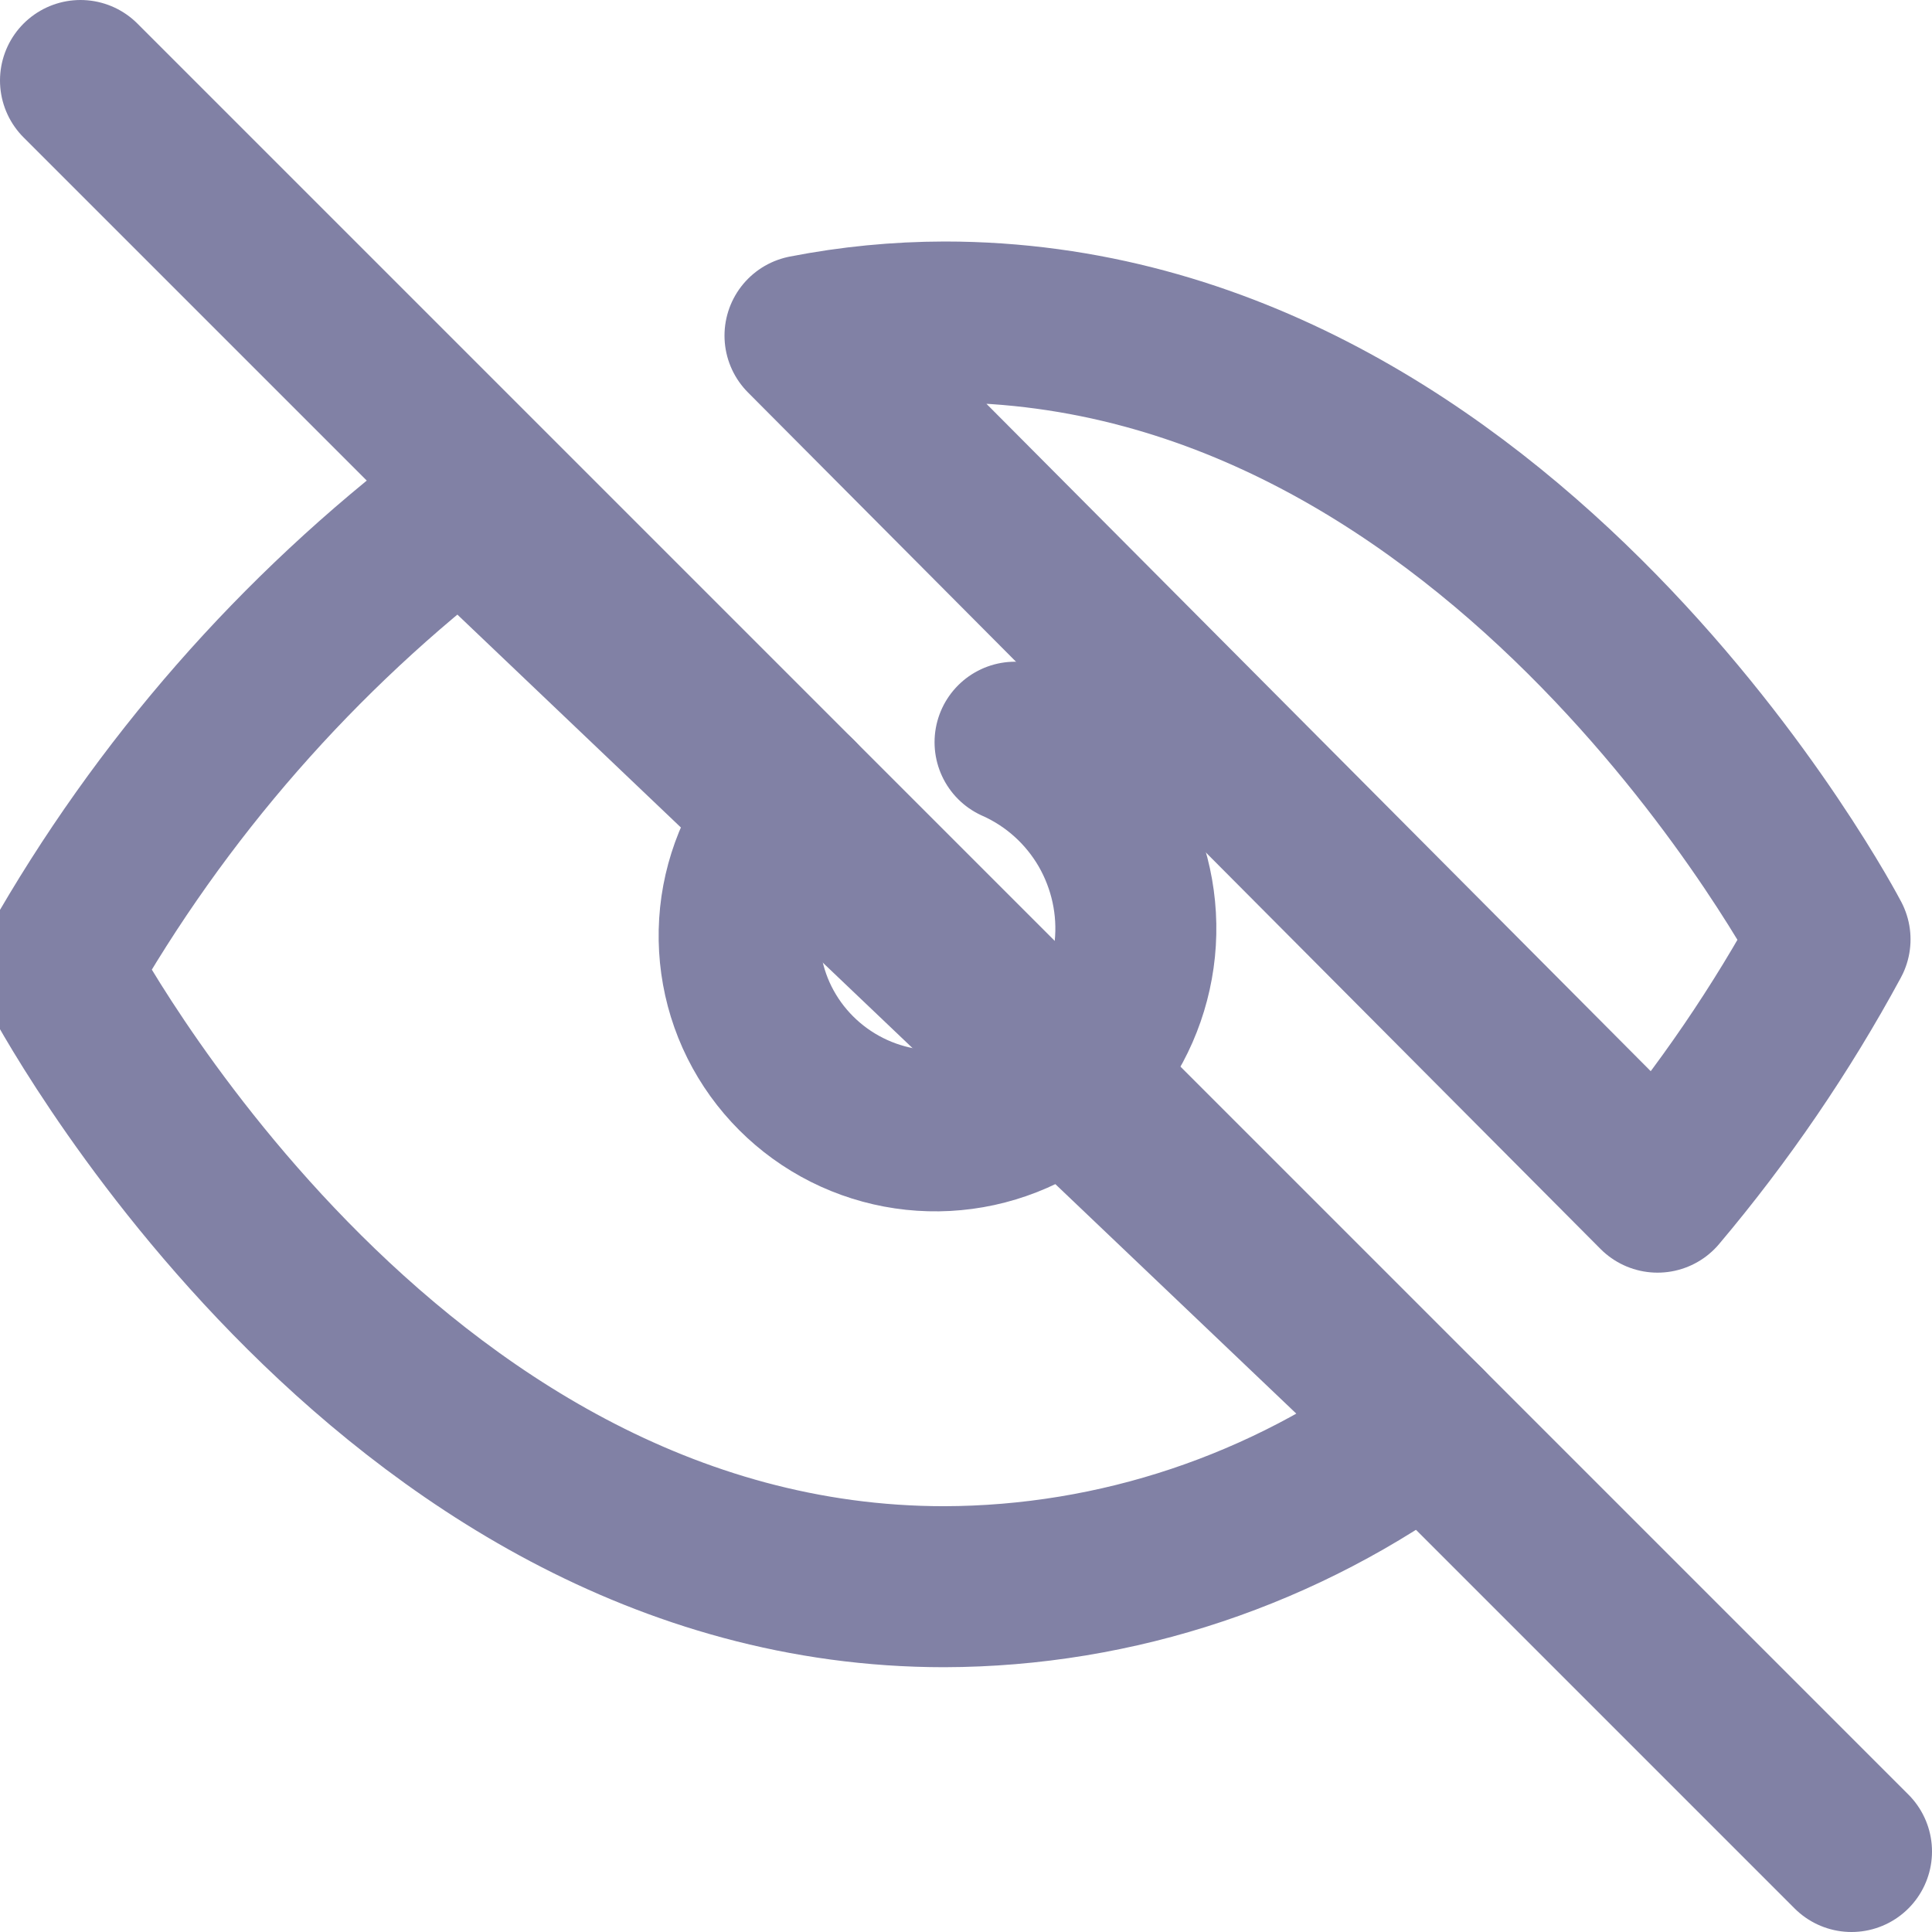 <svg width="18" height="18" viewBox="0 0 18 18" fill="none" xmlns="http://www.w3.org/2000/svg">
  <path d="M7.425 7.425C7.144 7.706 6.962 8.069 6.905 8.458C6.849 8.848 6.92 9.245 7.11 9.59C7.3 9.935 7.597 10.209 7.956 10.372C8.316 10.535 8.718 10.578 9.105 10.494C9.491 10.41 9.842 10.204 10.106 9.907C10.37 9.61 10.533 9.236 10.573 8.84C10.613 8.443 10.526 8.044 10.327 7.698C10.127 7.353 9.824 7.078 9.457 6.915" stroke="#8181A5" stroke-width="1.5" stroke-linecap="round" stroke-linejoin="round"/>
  <path d="M13.283 13.283C11.972 14.255 10.406 14.779 8.797 14.783C3.547 14.783 0.547 9.03 0.547 9.03C1.498 7.351 2.777 5.893 4.305 4.732L13.283 13.283Z" stroke="#8181A5" stroke-width="1.5" stroke-linecap="round" stroke-linejoin="round"/>
  <path d="M7.5 3.127C7.929 3.043 8.364 3.001 8.8 3C14.05 3 17.05 8.752 17.05 8.752C16.597 9.589 16.058 10.378 15.443 11.107L7.5 3.127Z" stroke="#8181A5" stroke-width="1.5" stroke-linecap="round" stroke-linejoin="round"/>
  <path d="M0.75 0.75L17.25 17.25" stroke="#8181A5" stroke-width="1.5" stroke-linecap="round" stroke-linejoin="round"/>
</svg>
